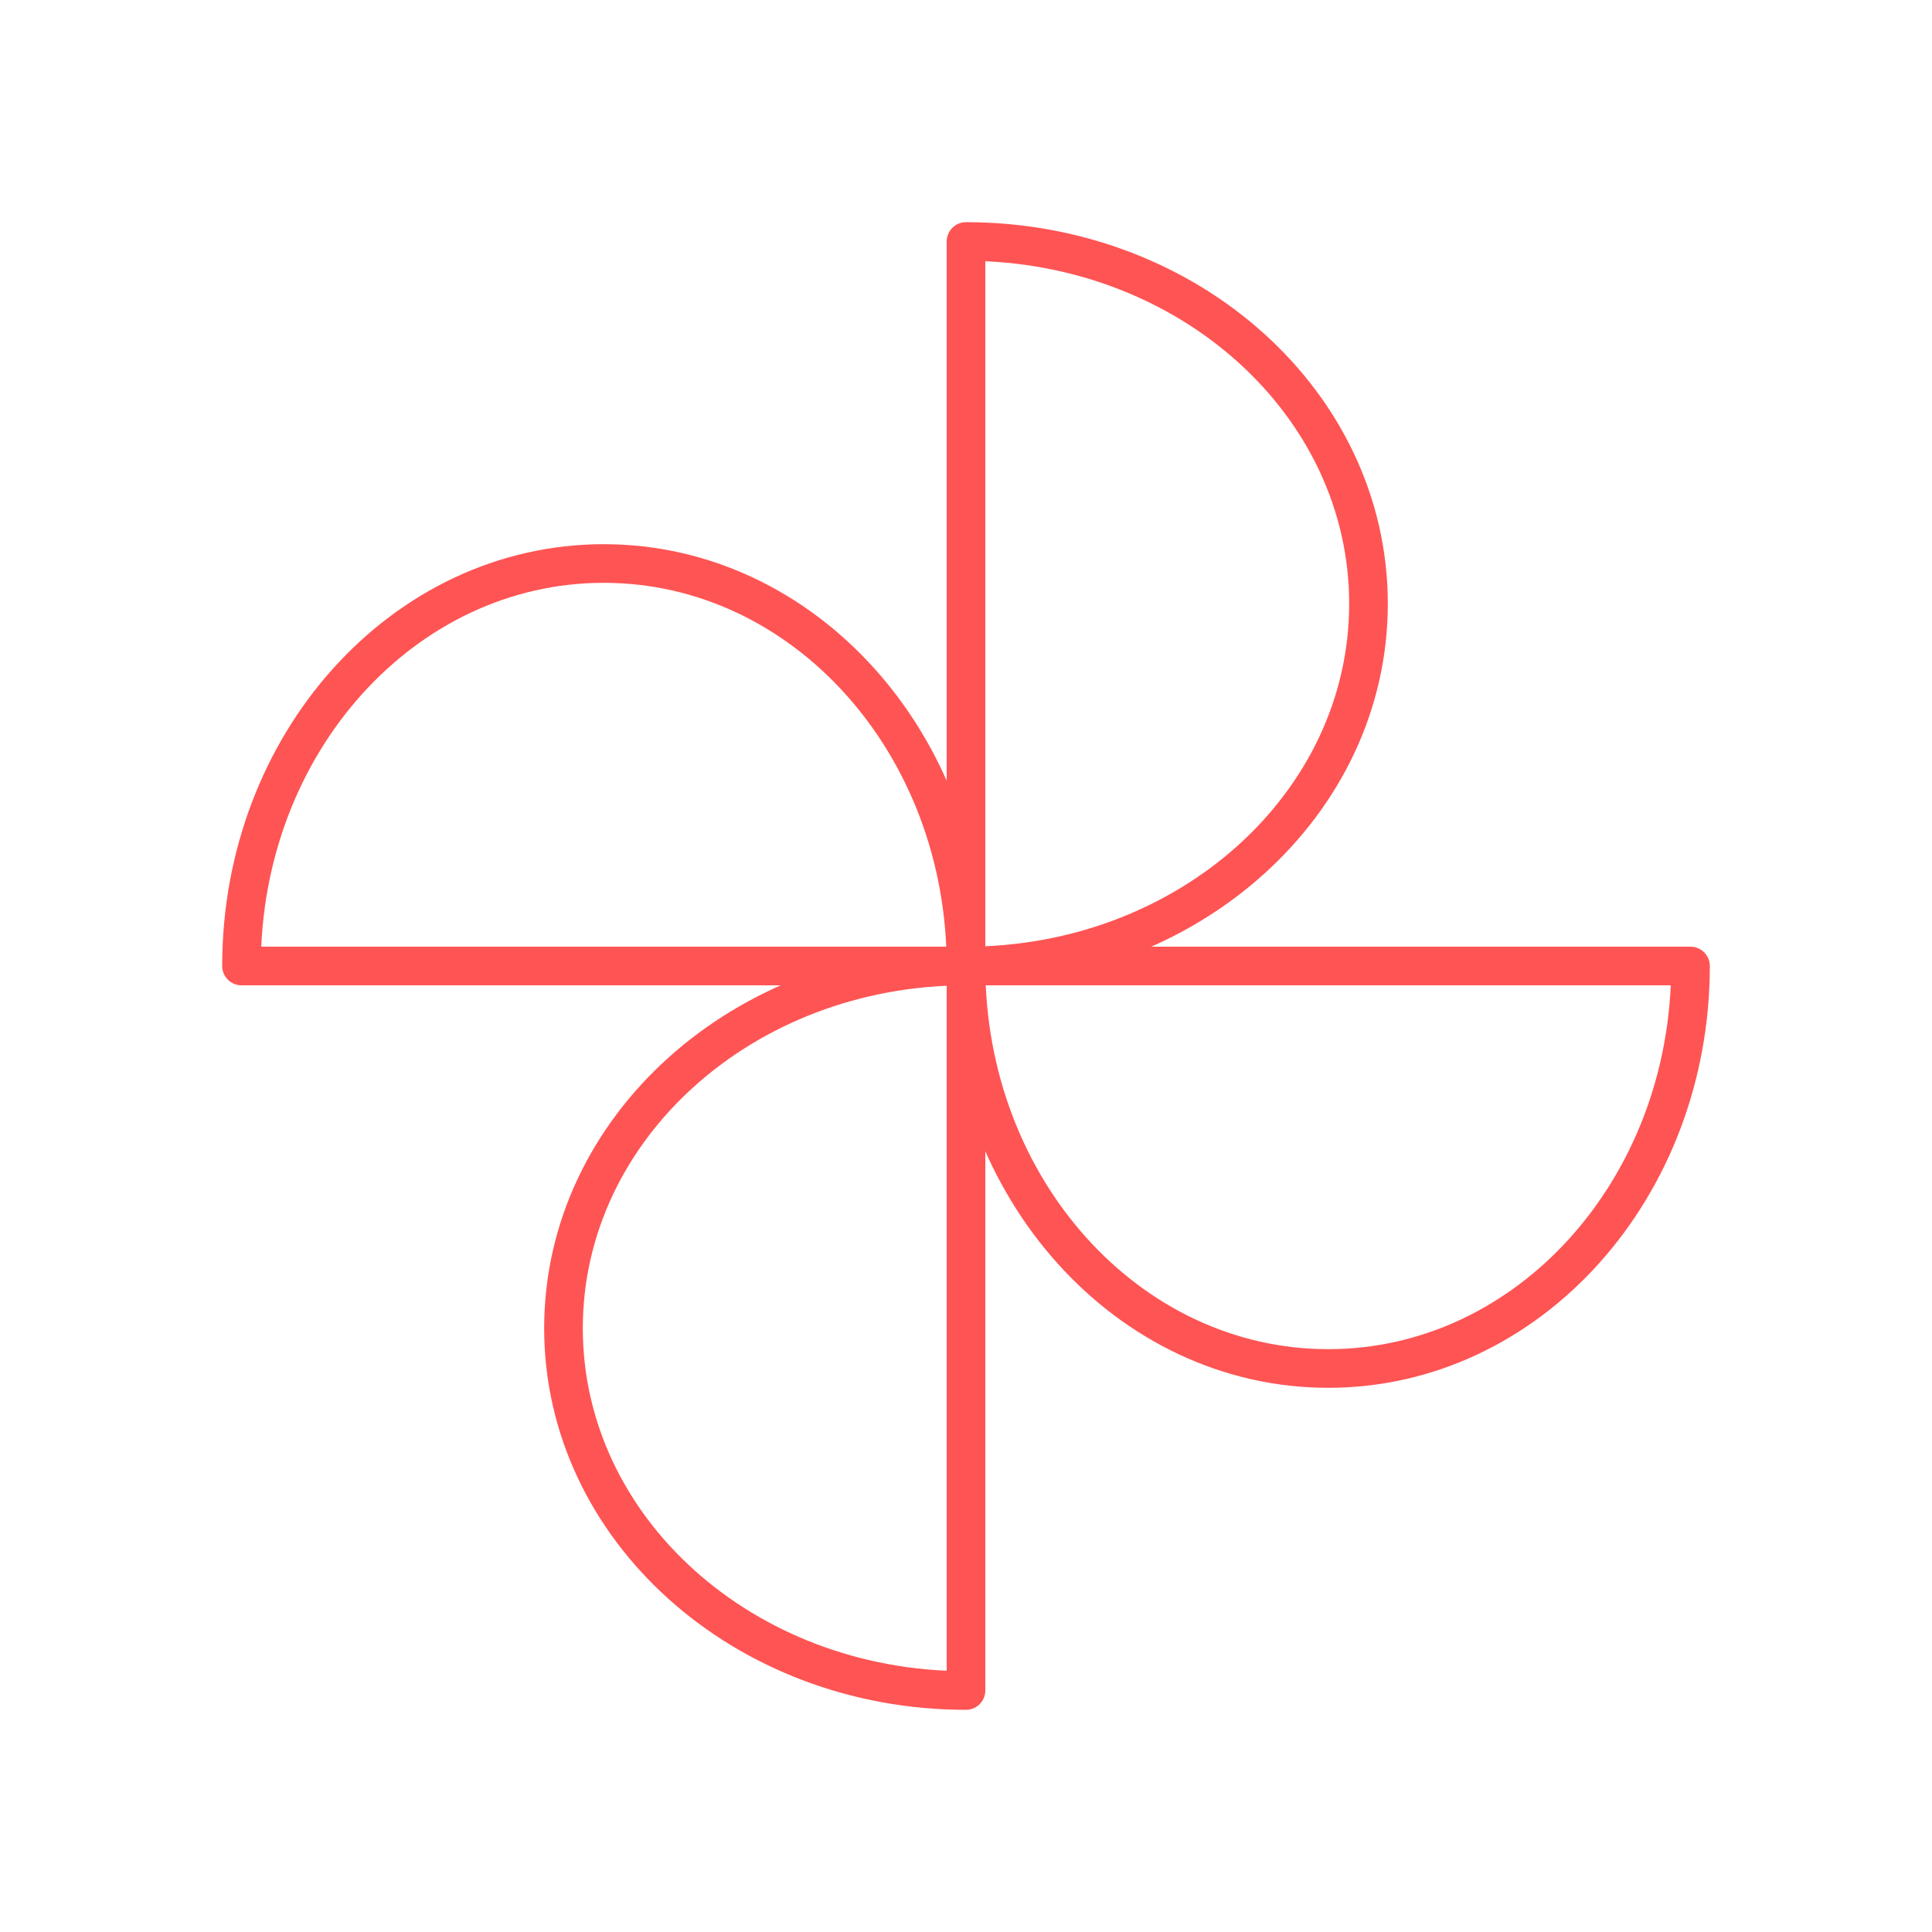 <?xml version="1.0" encoding="UTF-8"?> <svg xmlns="http://www.w3.org/2000/svg" width="100" height="100" viewBox="0 0 100 100" fill="none"> <path d="M50 50C61.5 50 70.833 41.625 70.833 31.25C70.833 20.875 61.5 12.5 50 12.5V50Z" stroke="#FF5454" stroke-width="2" stroke-linecap="round" stroke-linejoin="round"></path> <path d="M50 50C50 61.5 58.375 70.833 68.75 70.833C79.125 70.833 87.5 61.5 87.5 50H50Z" stroke="#FF5454" stroke-width="2" stroke-linecap="round" stroke-linejoin="round"></path> <path d="M50 50C38.5 50 29.166 58.375 29.166 68.75C29.166 79.125 38.5 87.5 50 87.5V50Z" stroke="#FF5454" stroke-width="2" stroke-linecap="round" stroke-linejoin="round"></path> <path d="M50 50C50 38.5 41.625 29.167 31.25 29.167C20.875 29.167 12.5 38.5 12.5 50H50Z" stroke="#FF5454" stroke-width="2" stroke-linecap="round" stroke-linejoin="round"></path> </svg> 